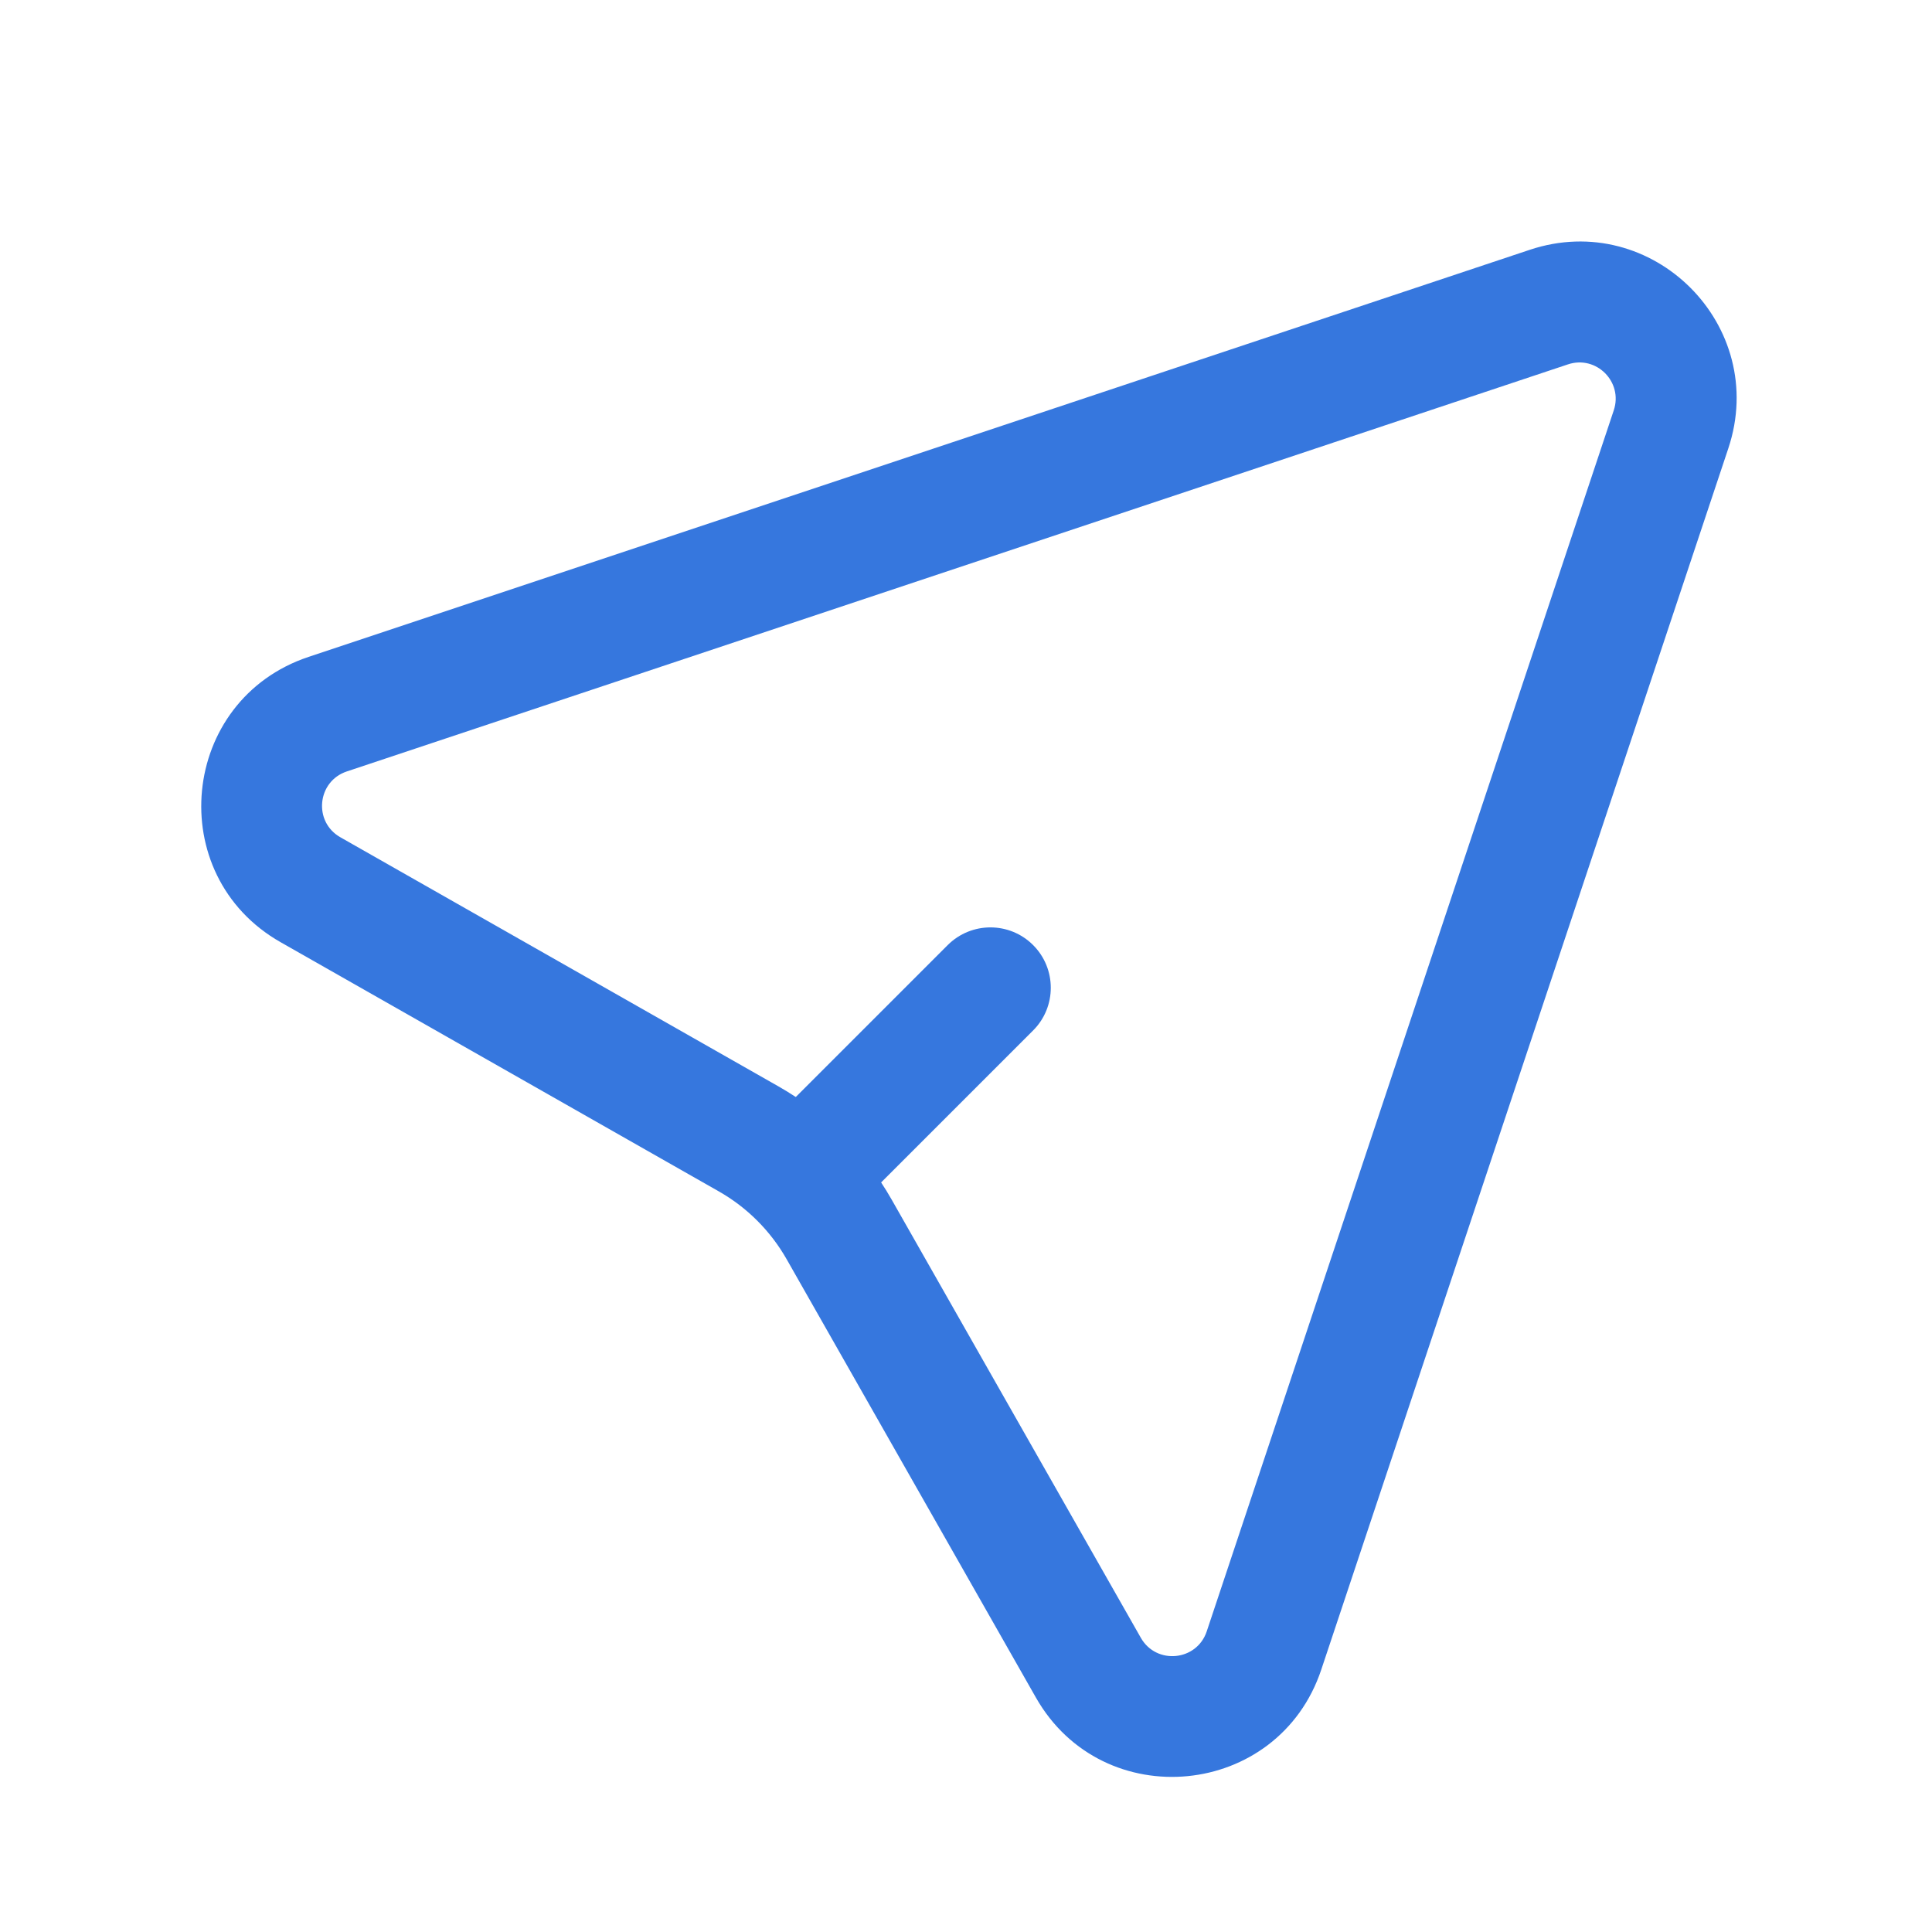 <svg width="30" height="30" viewBox="0 0 30 30" fill="none" xmlns="http://www.w3.org/2000/svg">
<path fill-rule="evenodd" clip-rule="evenodd" d="M23.754 3.879C25.66 3.244 27.473 5.057 26.837 6.963L20.517 25.925C19.85 27.926 17.128 28.192 16.085 26.359L12.216 19.555C11.966 19.115 11.602 18.75 11.162 18.5L4.358 14.631C2.524 13.589 2.791 10.867 4.792 10.2L23.754 3.879ZM25.059 6.37C25.205 5.93 24.787 5.511 24.347 5.658L5.385 11.979C4.923 12.133 4.862 12.761 5.285 13.001L12.089 16.87C12.822 17.287 13.429 17.895 13.846 18.628L17.715 25.432C17.956 25.855 18.584 25.794 18.738 25.332L25.059 6.37Z" fill="#3677DE"/>
<path fill-rule="evenodd" clip-rule="evenodd" d="M12.216 18.501C11.85 18.135 11.85 17.541 12.216 17.175L14.716 14.675C15.083 14.309 15.676 14.309 16.042 14.675C16.408 15.041 16.408 15.635 16.042 16.001L13.542 18.501C13.176 18.867 12.583 18.867 12.216 18.501Z" fill="#3677DE"/>
</svg>
